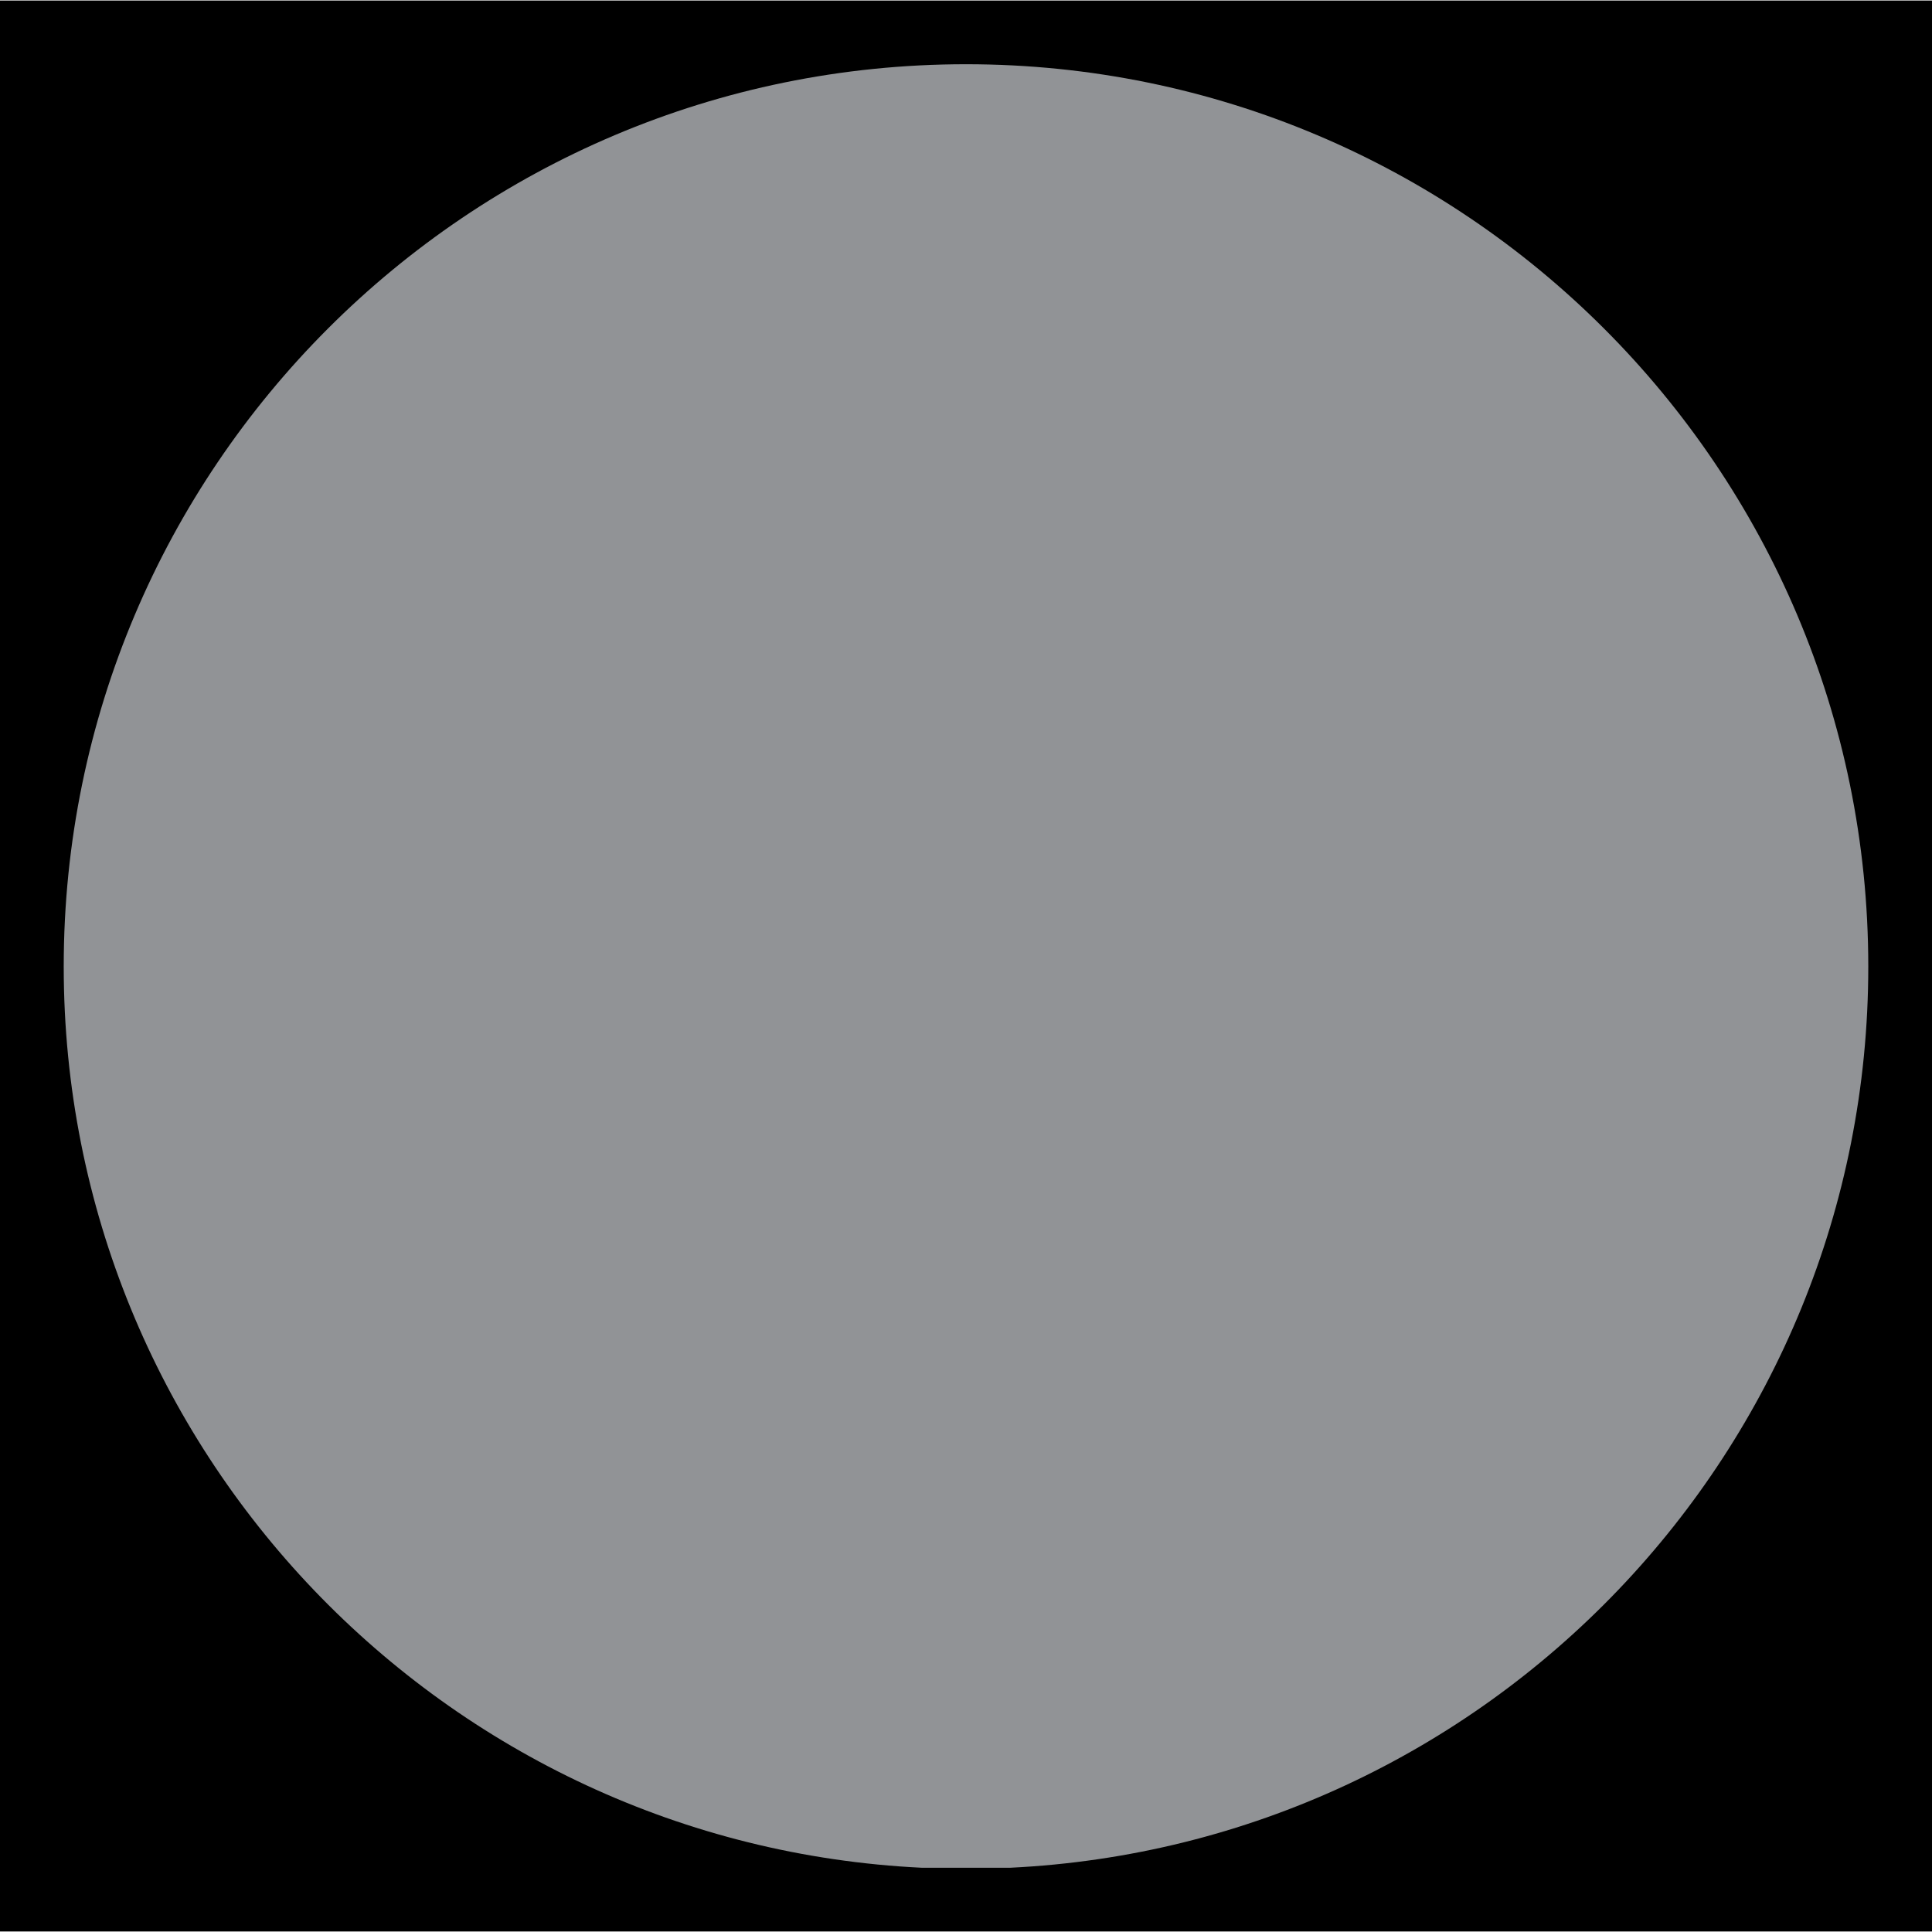 <?xml version="1.0" encoding="UTF-8"?>
<!DOCTYPE svg PUBLIC '-//W3C//DTD SVG 1.0//EN'
          'http://www.w3.org/TR/2001/REC-SVG-20010904/DTD/svg10.dtd'>
<svg height="152" stroke="#000" stroke-linecap="square" stroke-miterlimit="10" viewBox="0 0 151.6 151.52" width="152" xmlns="http://www.w3.org/2000/svg" xmlns:xlink="http://www.w3.org/1999/xlink"
><defs
  ><clipPath id="a"
    ><path d="M0 0V151.52H151.6V0Z"
    /></clipPath
    ><clipPath clip-path="url(#a)" id="b"
    ><path d="M-1146.99 7269.83h1366V-5821.77h-1366Zm0 0"
    /></clipPath
    ><clipPath clip-path="url(#b)" id="c"
    ><path d="M5 75.8c0 39.1 31.7 70.8 70.8 70.8s70.8-31.7 70.8-70.8S114.9 5 75.8 5 5 36.7 5 75.8"
    /></clipPath
  ></defs
  ><g
  ><g fill="#919396" stroke="none" stroke-linecap="butt"
    ><path clip-path="url(#c)" d="M147.08 146.52H5.35V4.78H147.08Zm0 0"
      /><path d="M72.36 146.52C34.86 144.72 5 113.75 5 75.8 5 36.7 36.7 5 75.8 5s70.8 31.7 70.8 70.8c0 37.95-29.86 68.92-67.36 70.72Zm0 0"
    /></g
  ></g
></svg
>
